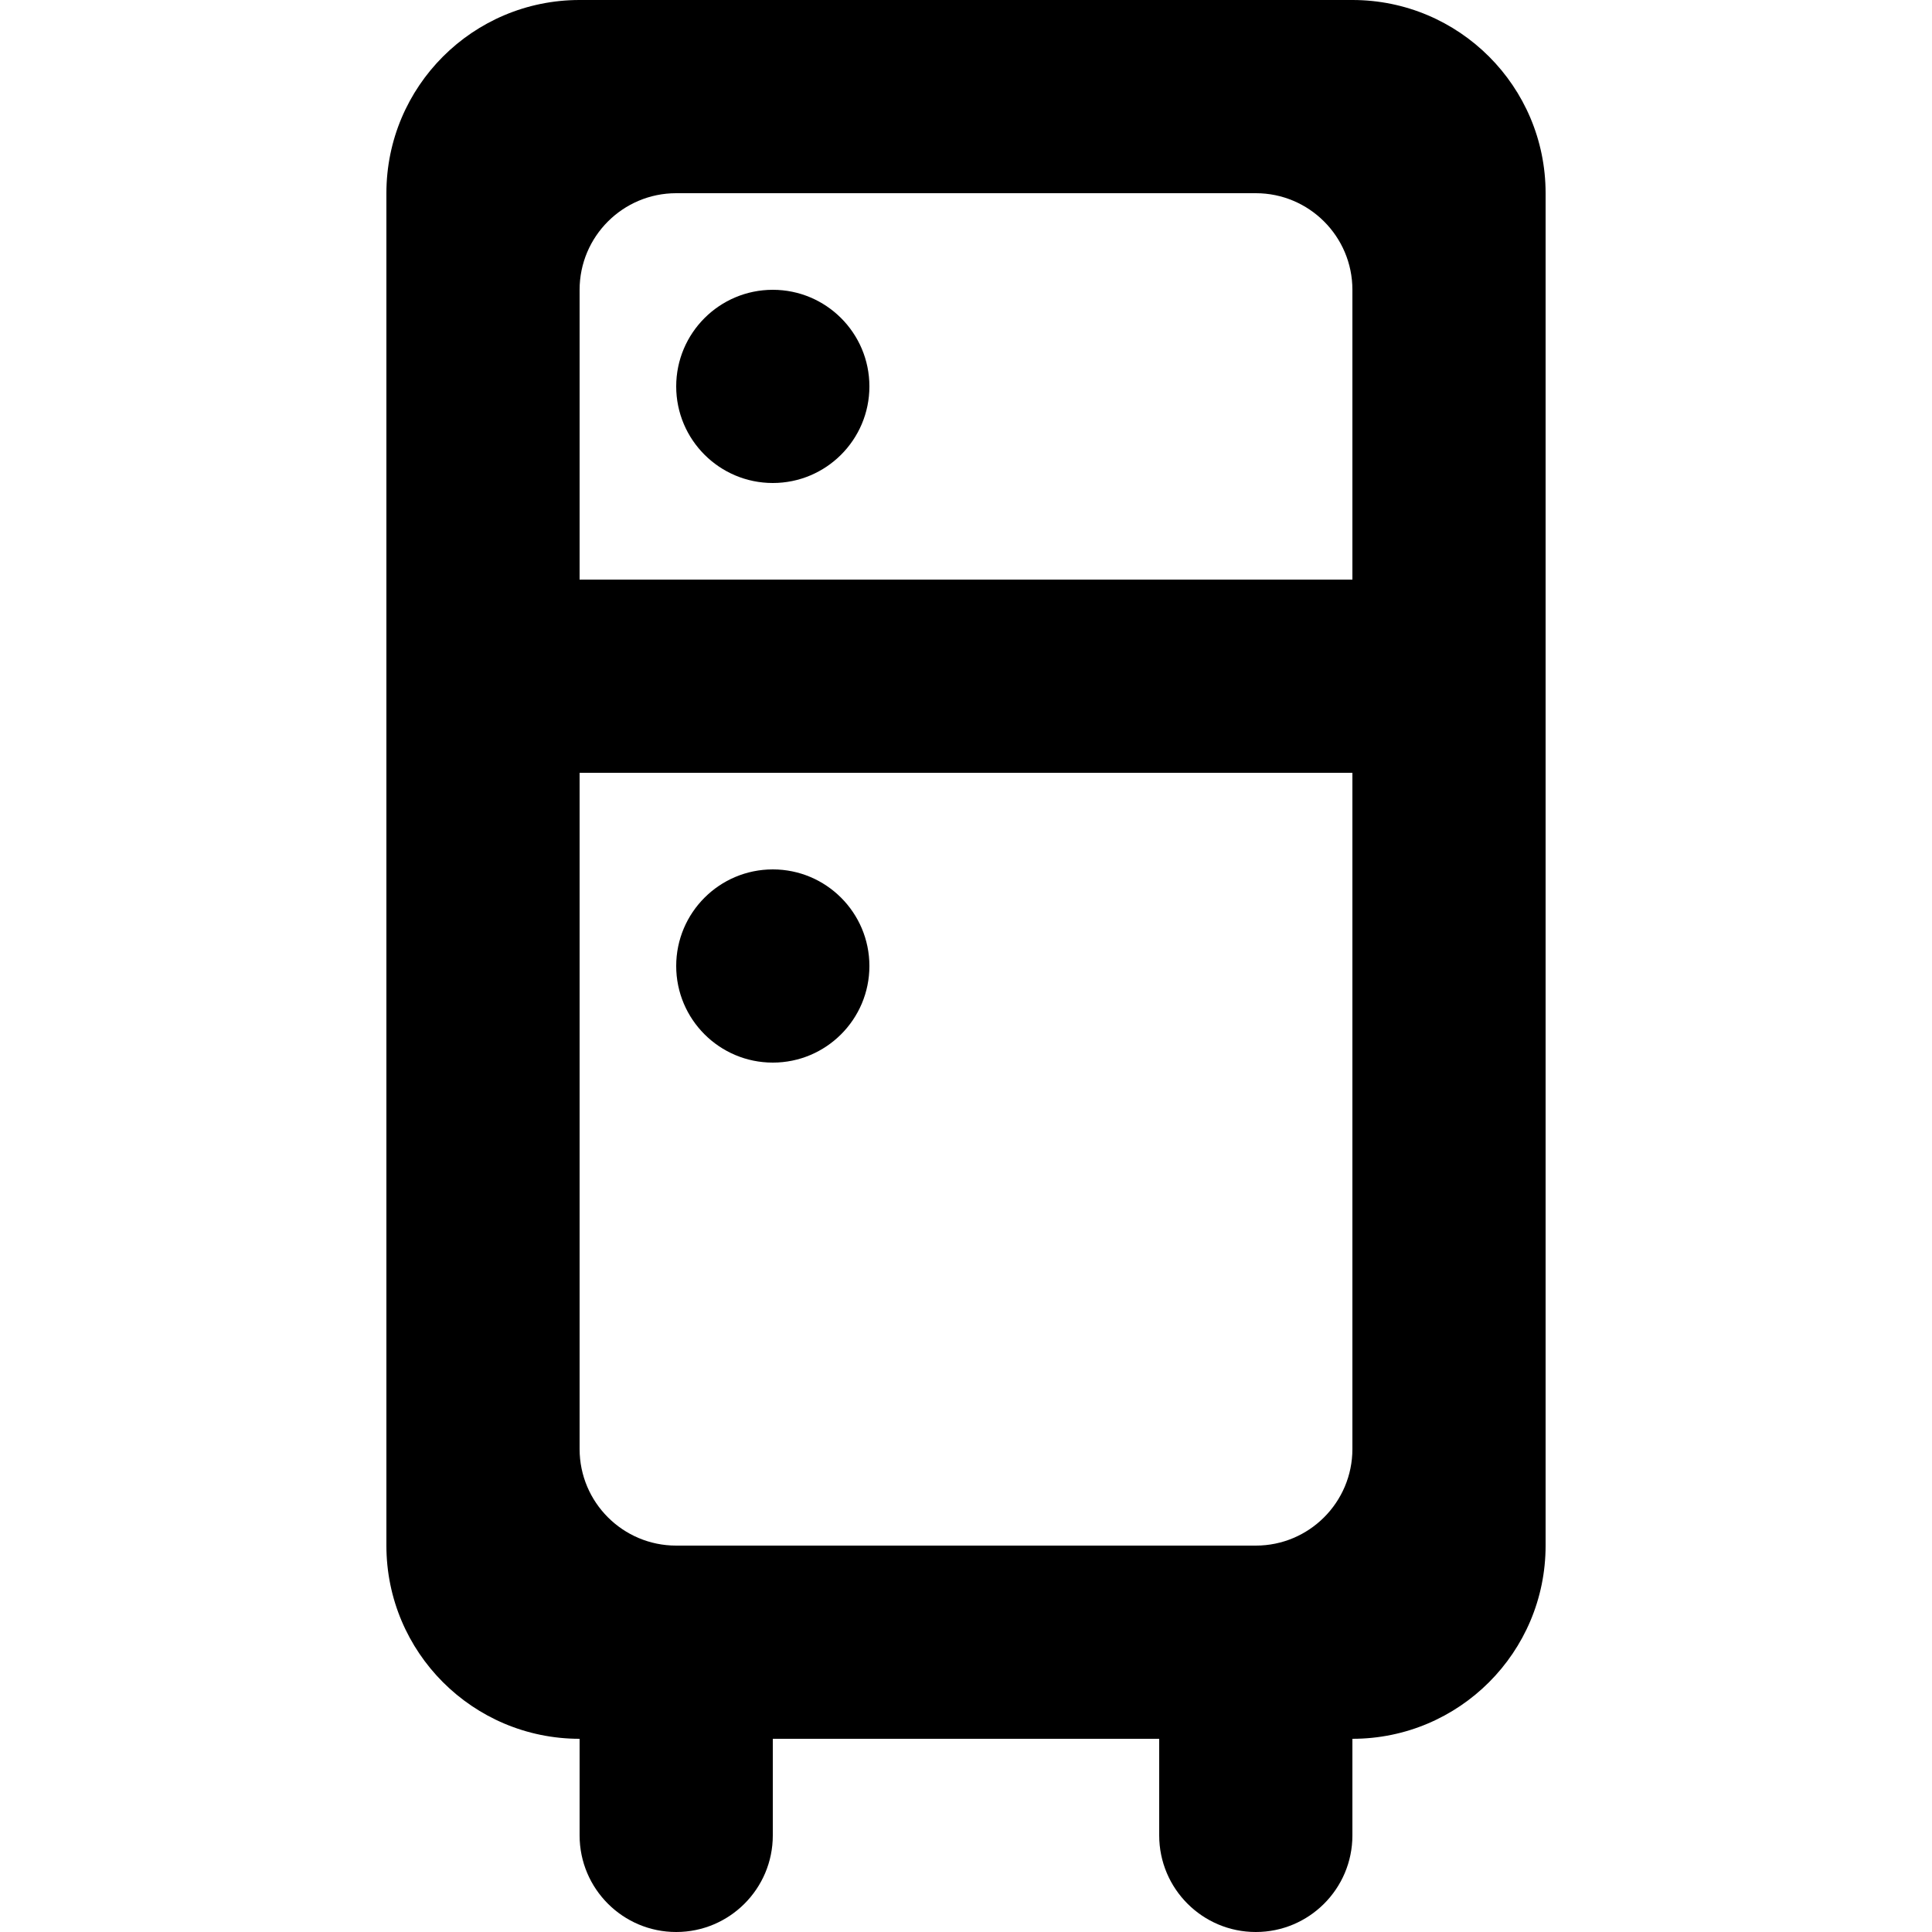<?xml version="1.0" encoding="UTF-8" standalone="no"?>
<!-- Uploaded to: SVG Repo, www.svgrepo.com, Generator: SVG Repo Mixer Tools -->
<svg width="800px" height="800px" viewBox="-4 0 20 20" version="1.1" xmlns="http://www.w3.org/2000/svg" xmlns:xlink="http://www.w3.org/1999/xlink">
    
    <title>refrigerator_round [#695]</title>
    <desc>Created with Sketch.</desc>
    <defs>

</defs>
    <g id="Page-1" stroke="none" stroke-width="1" fill="none" fill-rule="evenodd">
        <g id="Dribbble-Light-Preview" transform="translate(-184, -5119)" fill="#000000">
            <g id="icons" transform="translate(56, 160)">
                <path d="M133,4963 L133,4963 C133,4963.552 132.552,4964 132,4964 C131.448,4964 131,4963.552 131,4963 C131,4962.448 131.448,4962 132,4962 C132.552,4962 133,4962.448 133,4963 L133,4963 Z M133,4969 L133,4969 C133,4969.552 132.552,4970 132,4970 C131.448,4970 131,4969.552 131,4969 C131,4968.448 131.448,4968 132,4968 C132.552,4968 133,4968.448 133,4969 L133,4969 Z M130,4965 L130,4962 C130,4961.448 130.448,4961 131,4961 L137,4961 C137.552,4961 138,4961.448 138,4962 L138,4965 L130,4965 Z M137,4975 L131,4975 C130.448,4975 130,4974.552 130,4974 L130,4967 L138,4967 L138,4974 C138,4974.552 137.552,4975 137,4975 L137,4975 Z M130,4959 C128.895,4959 128,4959.895 128,4961 L128,4965 L128,4967 L128,4975 C128,4976.105 128.895,4977 130,4977 L130,4978 C130,4978.552 130.448,4979 131,4979 C131.552,4979 132,4978.552 132,4978 L132,4977 L136,4977 L136,4978 C136,4978.552 136.448,4979 137,4979 C137.552,4979 138,4978.552 138,4978 L138,4977 C139.105,4977 140,4976.105 140,4975 L140,4967 L140,4965 L140,4961 C140,4959.895 139.105,4959 138,4959 L130,4959 Z" id="refrigerator_round-[#695]">

</path>
            </g>
        </g>
    </g>
</svg>